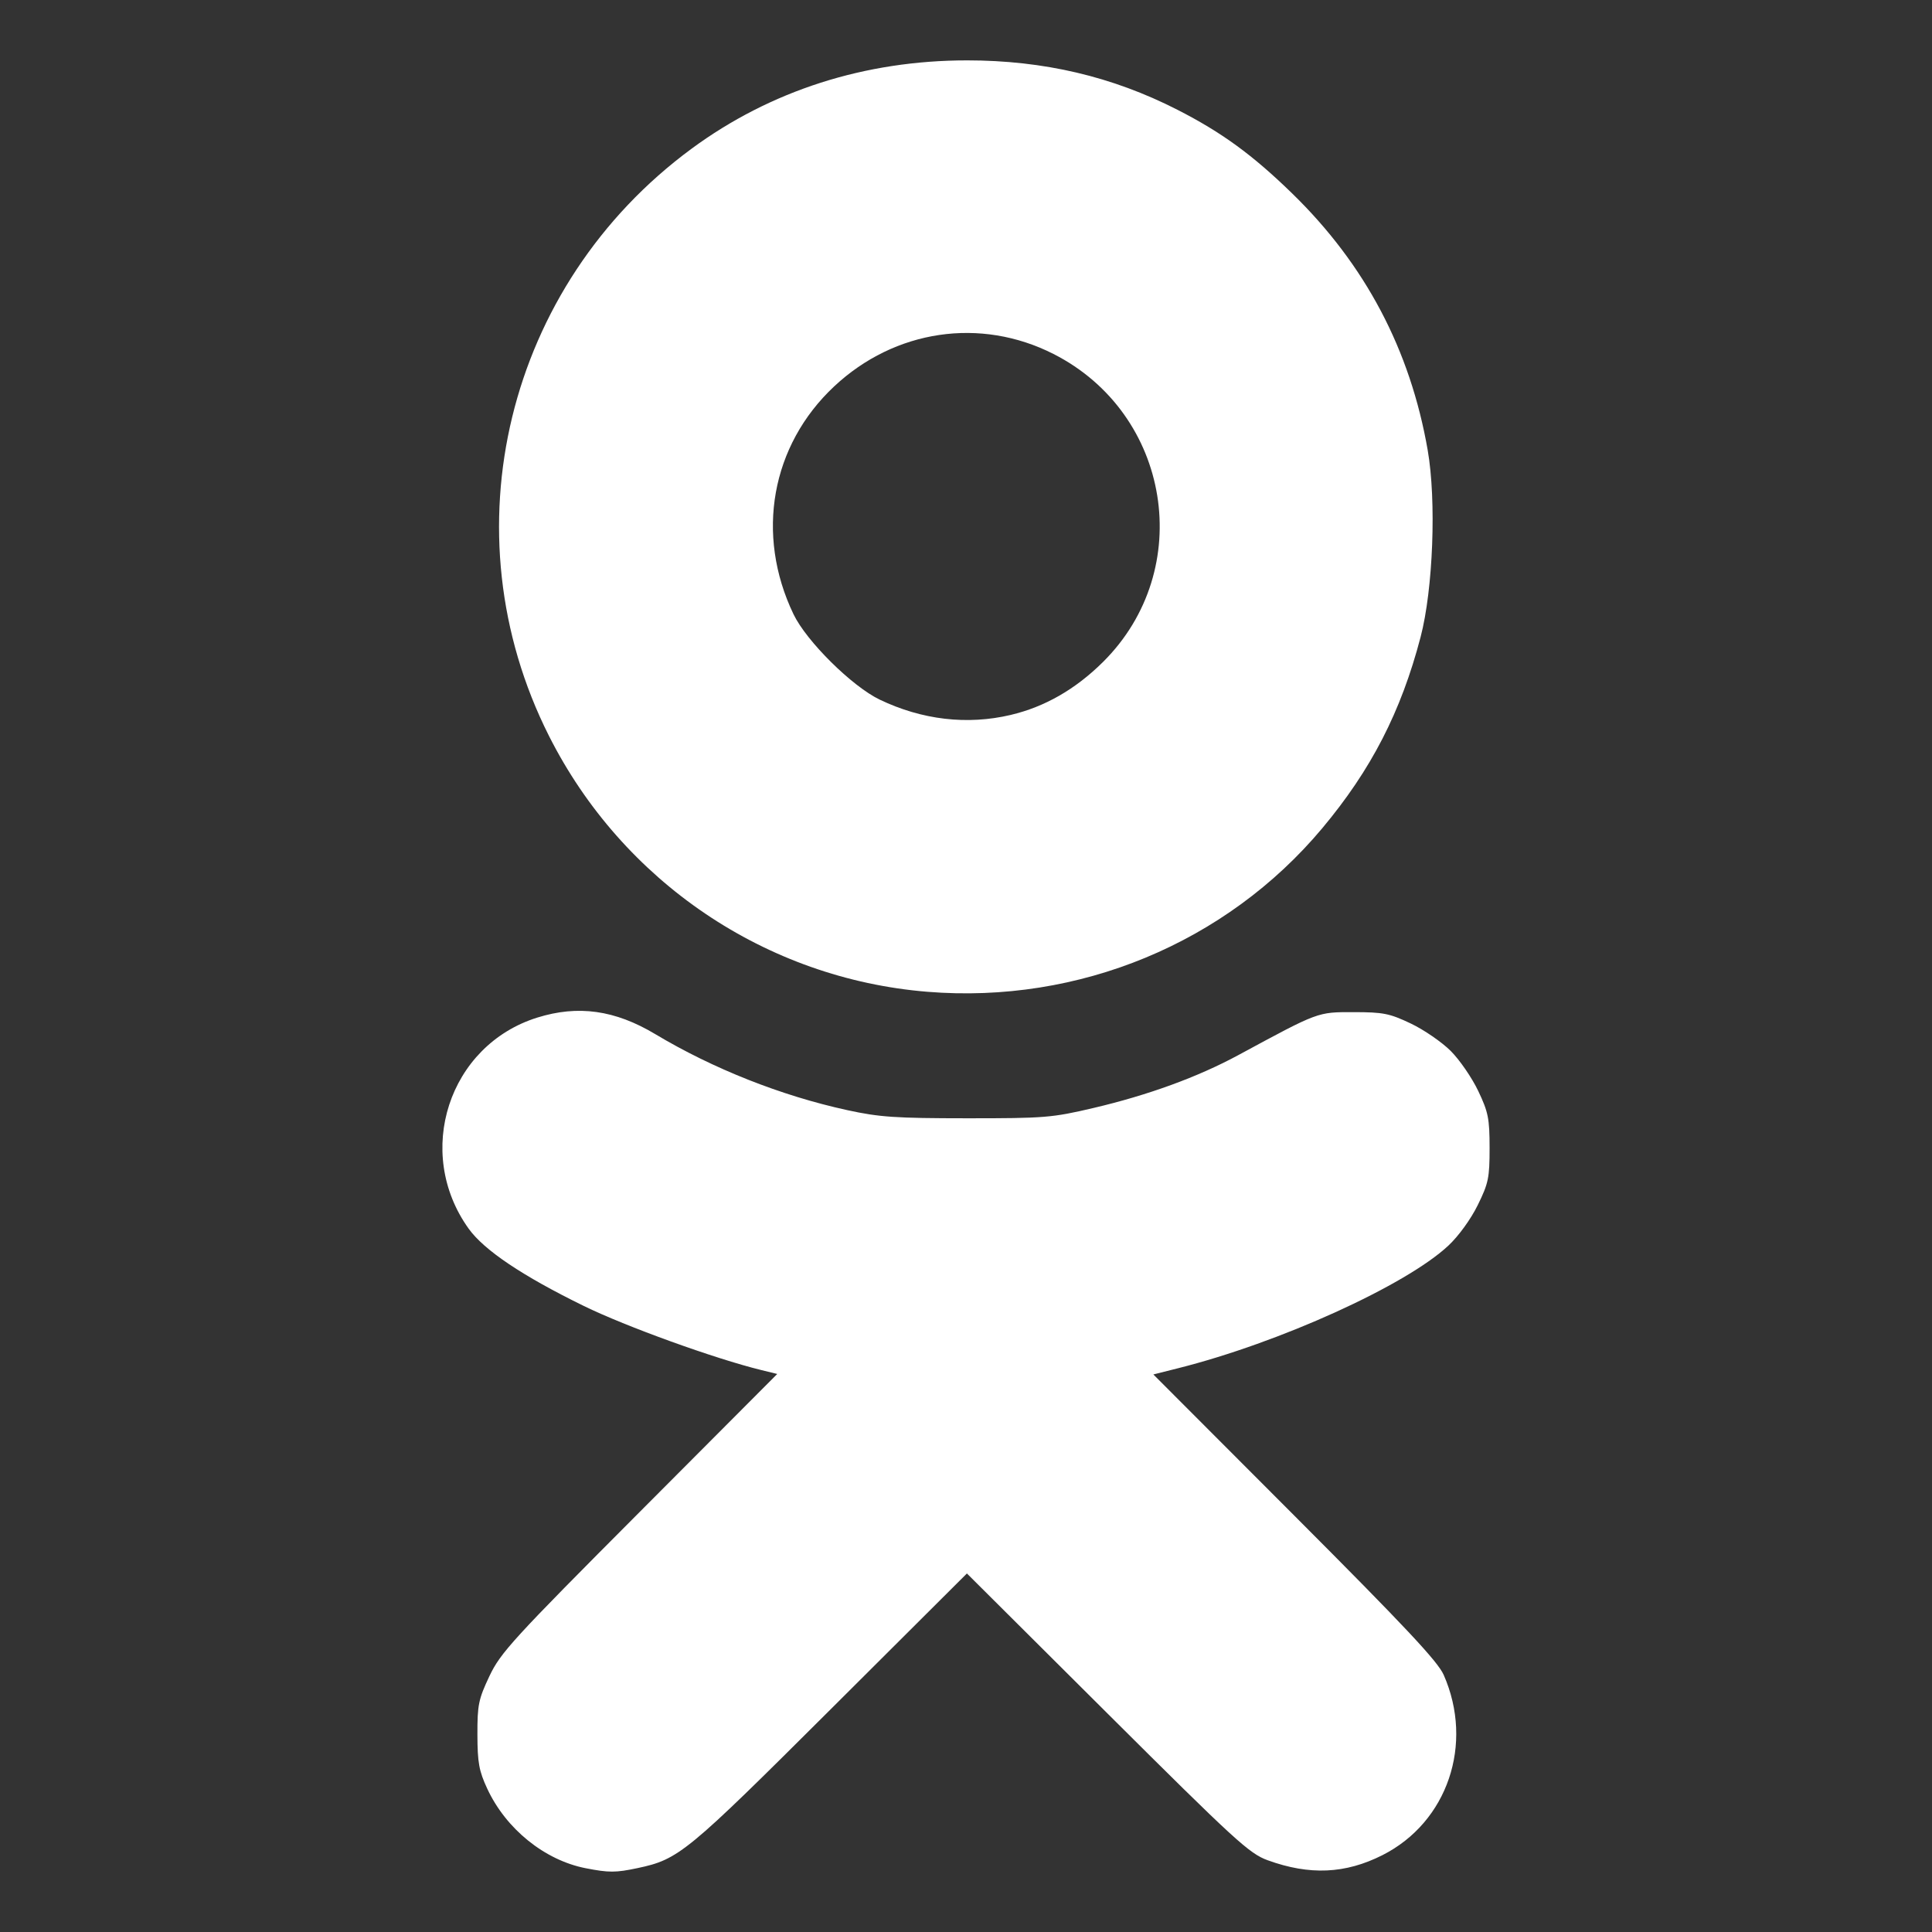 <?xml version="1.0" encoding="UTF-8" standalone="no"?>
<svg
   viewBox="0 0 128 128"
   version="1.1"
   id="svg893"
   sodipodi:docname="ico_ok.svg"
   width="128"
   height="128"
   inkscape:version="1.1 (c4e8f9e, 2021-05-24)"
   xmlns:inkscape="http://www.inkscape.org/namespaces/inkscape"
   xmlns:sodipodi="http://sodipodi.sourceforge.net/DTD/sodipodi-0.dtd"
   xmlns="http://www.w3.org/2000/svg"
   xmlns:svg="http://www.w3.org/2000/svg"
   xmlns:rdf="http://www.w3.org/1999/02/22-rdf-syntax-ns#"
   xmlns:cc="http://creativecommons.org/ns#"
   xmlns:dc="http://purl.org/dc/elements/1.1/">
  <rect x="0" y="0" width="128" height="128" fill="#333333" stroke="none"/>
  <defs
     id="defs897" />
  <sodipodi:namedview
     pagecolor="#ffffff"
     bordercolor="#666666"
     borderopacity="1"
     objecttolerance="10"
     gridtolerance="10"
     guidetolerance="10"
     inkscape:pageopacity="0"
     inkscape:pageshadow="2"
     inkscape:window-width="1920"
     inkscape:window-height="1023"
     id="namedview895"
     showgrid="false"
     inkscape:pagecheckerboard="true"
     borderlayer="true"
     inkscape:showpageshadow="false"
     inkscape:zoom="1.1201692"
     inkscape:cx="-43.743392"
     inkscape:cy="187.47168"
     inkscape:window-x="0"
     inkscape:window-y="0"
     inkscape:window-maximized="1"
     inkscape:current-layer="svg893"
     inkscape:document-rotation="0" />
  <linearGradient
     id="a"
     gradientUnits="userSpaceOnUse"
     x1="99.806"
     y1="211.708"
     x2="99.806"
     y2="-0.375"
     gradientTransform="matrix(1,0,0,-1,0,211.708)">
    <stop
       offset=".398"
       stop-color="#1466AC"
       id="stop886" />
    <stop
       offset=".659"
       stop-color="#EF4058"
       id="stop888" />
  </linearGradient>
  <path
     style="fill:#000000"
     id="path180"
     d="" />
  <path
     style="fill:#000000"
     id="path88"
     d="" />
  <path
     style="fill:#000000"
     id="path68"
     d="" />
  <path
     style="fill:#ffffff;stroke-width:1;fill-opacity:1"
     d="m 38.804,123.775 c -2.724,-0.534 -5.282,-2.601 -6.523,-5.271 -0.546,-1.175 -0.646,-1.727 -0.651,-3.576 -0.005,-1.976 0.072,-2.35 0.796,-3.881 0.737,-1.556 1.546,-2.44 9.935,-10.856 l 9.133,-9.162 -1.065,-0.261 c -3.062,-0.75 -8.971,-2.884 -11.757,-4.248 -4.058,-1.985 -6.597,-3.69 -7.621,-5.116 -3.633,-5.059 -1.326,-12.153 4.548,-13.987 2.7,-0.843 5.148,-0.5 7.811,1.095 3.839,2.298 8.345,4.082 12.721,5.037 2.135,0.466 3.198,0.538 7.933,0.54 5.148,0.002 5.638,-0.038 8.383,-0.683 3.624,-0.851 6.91,-2.05 9.598,-3.504 5.346,-2.89 5.227,-2.846 7.639,-2.845 1.957,9.8e-4 2.378,0.085 3.782,0.752 0.869,0.413 2.061,1.232 2.65,1.821 0.589,0.589 1.408,1.781 1.821,2.65 0.666,1.402 0.751,1.826 0.752,3.772 0.001,1.982 -0.074,2.345 -0.786,3.792 -0.459,0.933 -1.27,2.051 -1.944,2.681 -2.824,2.641 -11.2,6.44 -17.919,8.127 l -1.627,0.409 9.366,9.381 c 7.313,7.325 9.476,9.632 9.869,10.523 2.017,4.581 0.257,9.763 -4.057,11.943 -2.458,1.242 -4.823,1.347 -7.602,0.339 -1.221,-0.443 -2.138,-1.283 -10.633,-9.743 l -9.296,-9.258 -9.05,9.022 c -9.537,9.507 -10.038,9.919 -12.768,10.498 -1.452,0.308 -1.902,0.309 -3.44,0.008 z M 61.451,65.709 C 50.748,64.841 41.241,58.415 36.37,48.754 29.56,35.248 33.534,18.895 45.824,9.848 c 5.222,-3.844 11.475,-5.848 18.252,-5.848 5.066,0 9.61,1.067 13.925,3.269 2.939,1.5 4.98,2.988 7.607,5.545 4.845,4.716 7.823,10.358 8.981,17.012 0.582,3.345 0.359,9.209 -0.471,12.379 -1.297,4.953 -3.275,8.797 -6.518,12.671 -6.367,7.604 -16.124,11.646 -26.149,10.833 z m 5.508,-18.343 c 2.258,-0.532 4.295,-1.7 6.117,-3.507 6.172,-6.123 4.51,-16.454 -3.282,-20.409 -4.832,-2.452 -10.504,-1.615 -14.523,2.145 -4.181,3.911 -5.236,9.813 -2.699,15.099 0.859,1.79 3.877,4.779 5.715,5.66 2.799,1.341 5.795,1.691 8.672,1.013 z"
     id="path60" />
</svg>
